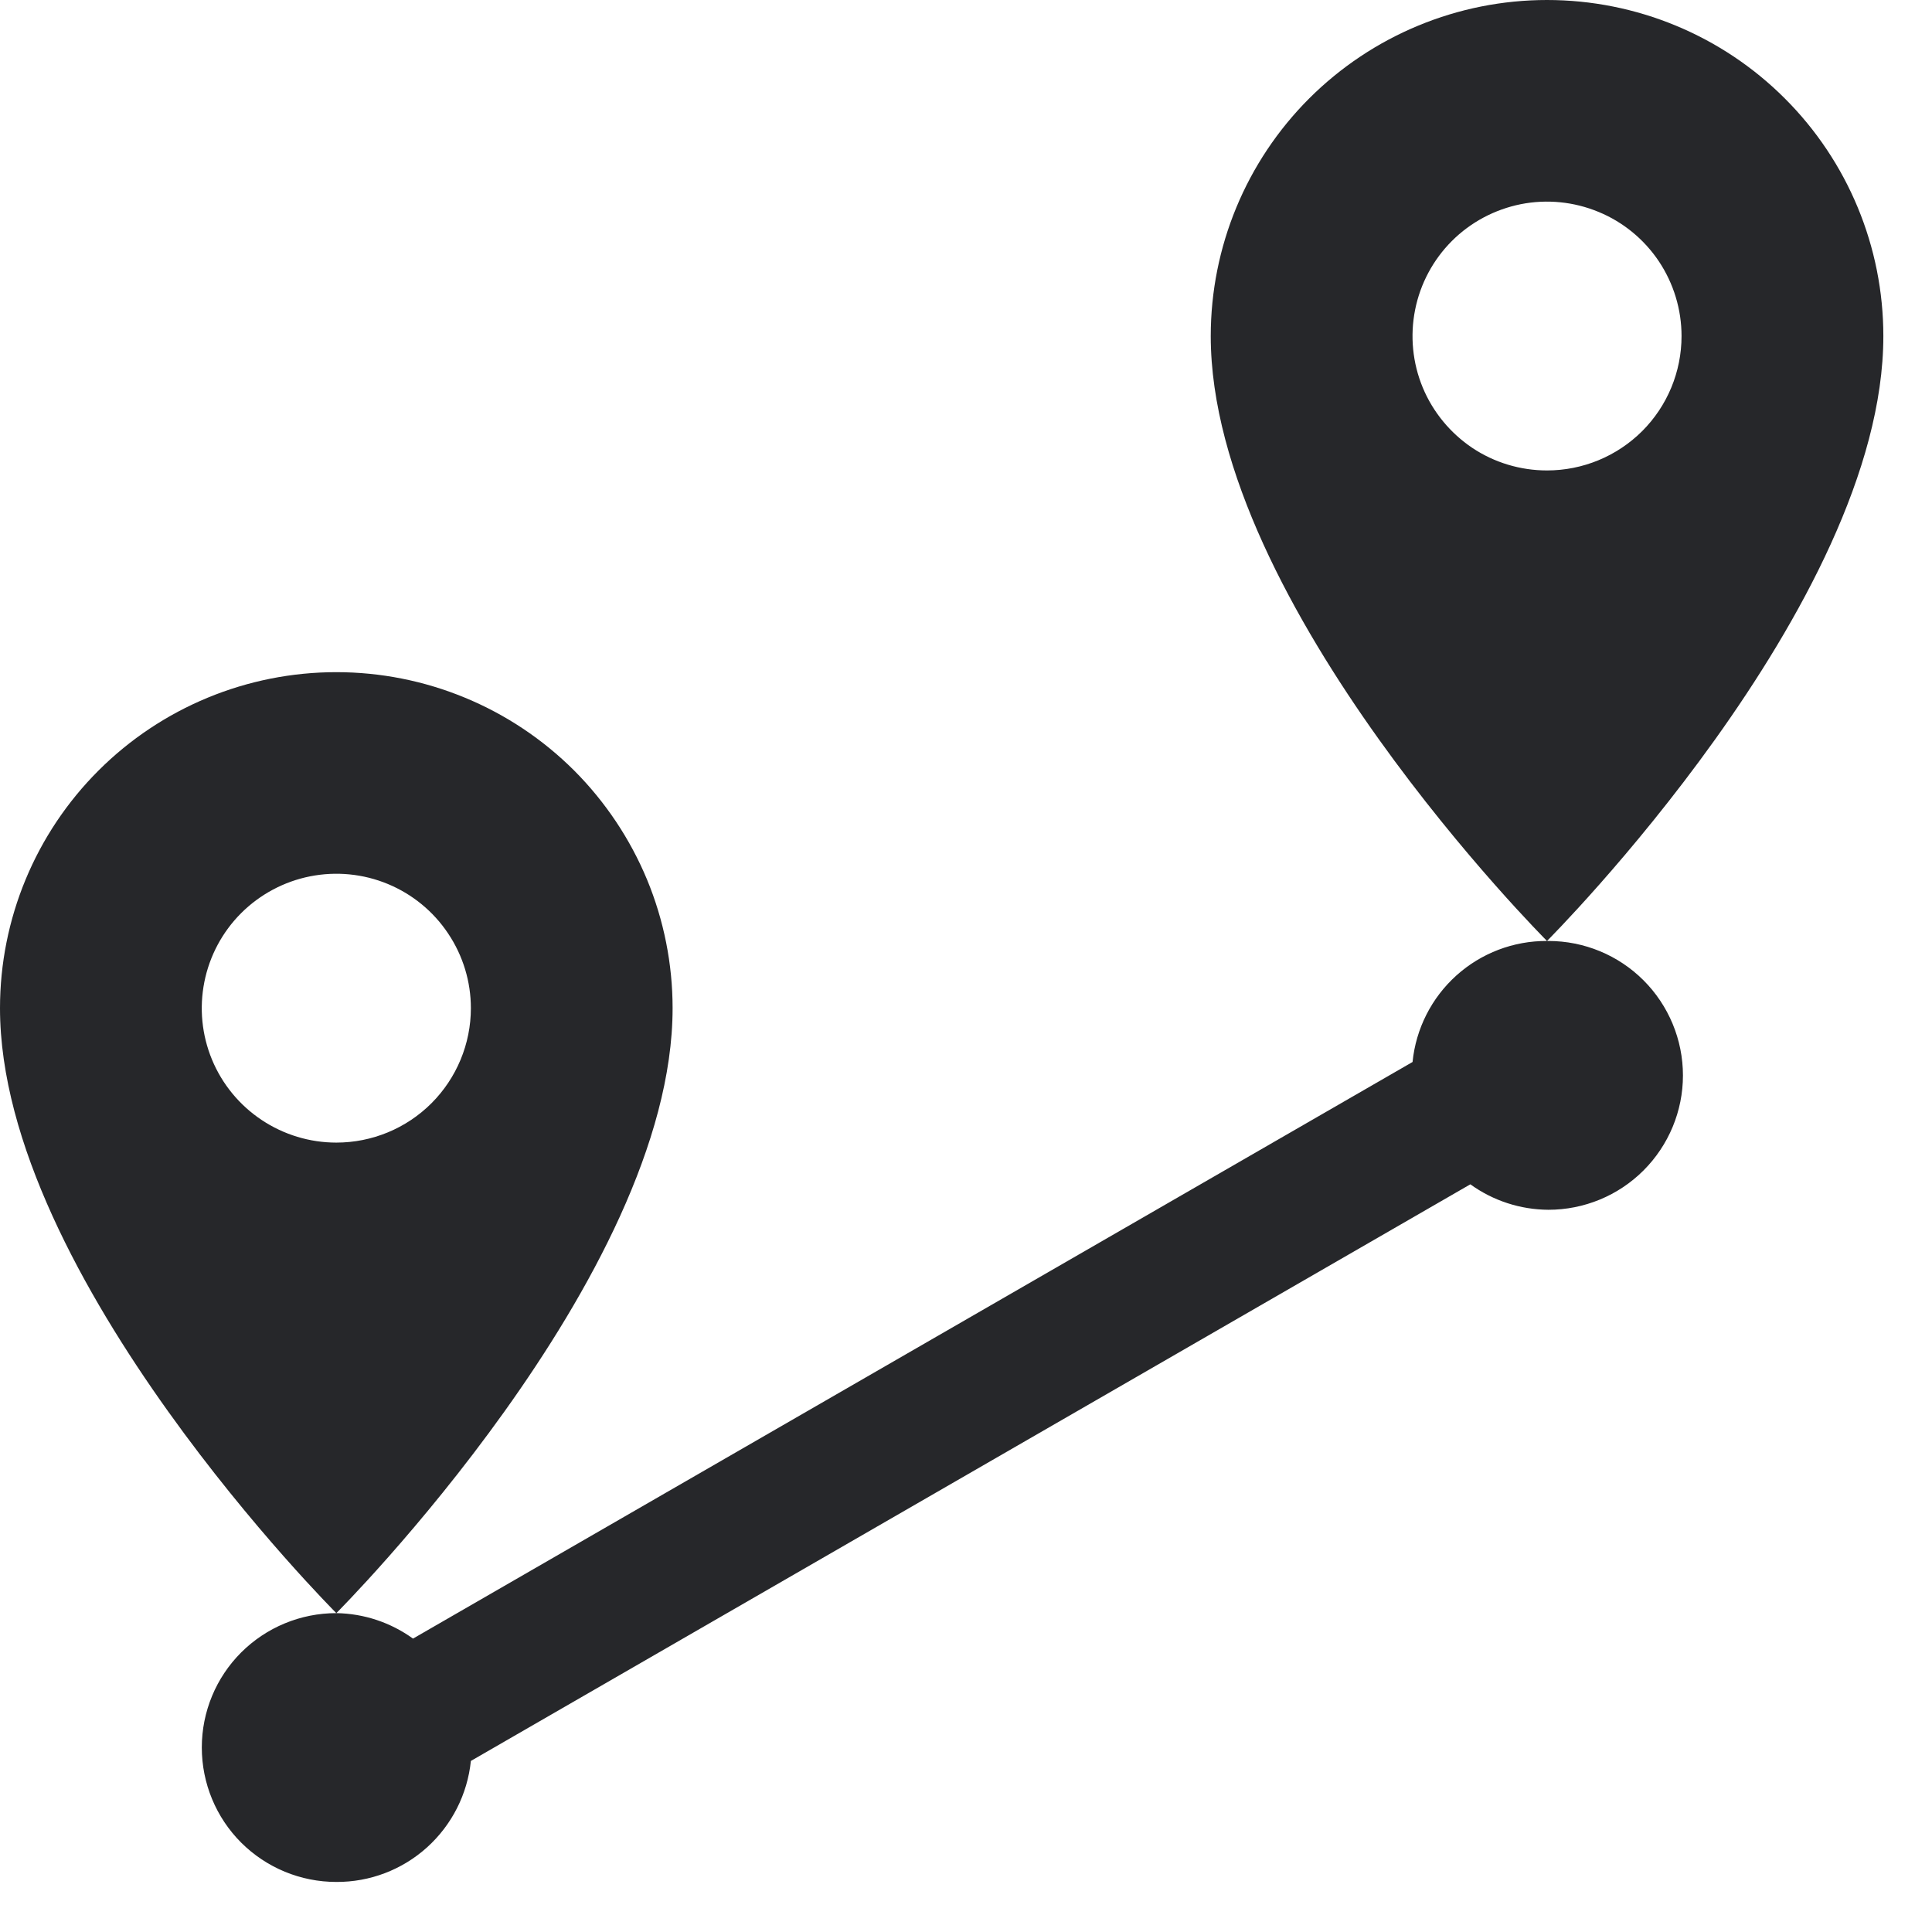 <svg width="22" height="22" viewBox="0 0 22 22" fill="none" xmlns="http://www.w3.org/2000/svg">
	<path d="M3.83 7.654C2.814 7.654 1.84 8.057 1.122 8.774C0.403 9.492 0 10.465 0 11.48C0 14.542 3.83 18.369 3.83 18.369C3.83 18.369 7.659 14.542 7.659 11.48C7.659 10.978 7.56 10.48 7.368 10.016C7.175 9.552 6.893 9.13 6.538 8.774C6.182 8.419 5.76 8.137 5.295 7.945C4.831 7.753 4.333 7.654 3.83 7.654ZM3.83 13.011C3.527 13.011 3.231 12.921 2.979 12.753C2.727 12.585 2.53 12.346 2.414 12.066C2.298 11.786 2.268 11.479 2.327 11.182C2.386 10.885 2.532 10.612 2.746 10.398C2.961 10.184 3.234 10.038 3.531 9.979C3.828 9.92 4.136 9.95 4.416 10.066C4.696 10.182 4.935 10.378 5.103 10.63C5.272 10.882 5.362 11.178 5.362 11.48C5.362 11.886 5.2 12.276 4.913 12.563C4.626 12.85 4.236 13.011 3.83 13.011ZM17.616 0C16.601 0 15.627 0.403 14.908 1.121C14.19 1.839 13.787 2.812 13.787 3.827C13.787 6.888 17.616 10.715 17.616 10.715C17.616 10.715 21.446 6.888 21.446 3.827C21.446 2.812 21.043 1.839 20.324 1.121C19.606 0.403 18.632 0 17.616 0ZM17.616 5.357C17.313 5.357 17.017 5.268 16.765 5.1C16.514 4.931 16.317 4.692 16.201 4.413C16.085 4.133 16.055 3.825 16.114 3.528C16.173 3.231 16.319 2.958 16.533 2.744C16.747 2.53 17.02 2.385 17.318 2.325C17.615 2.266 17.923 2.297 18.203 2.413C18.483 2.528 18.722 2.725 18.89 2.976C19.058 3.228 19.148 3.524 19.148 3.827C19.148 4.233 18.987 4.622 18.7 4.909C18.412 5.196 18.023 5.357 17.616 5.357ZM17.616 10.715C17.235 10.713 16.867 10.853 16.584 11.108C16.301 11.363 16.123 11.714 16.085 12.093L4.703 18.659C4.448 18.475 4.144 18.374 3.83 18.369C3.423 18.369 3.034 18.53 2.746 18.817C2.459 19.104 2.298 19.493 2.298 19.899C2.298 20.305 2.459 20.695 2.746 20.982C3.034 21.269 3.423 21.43 3.83 21.43C4.211 21.432 4.579 21.292 4.862 21.037C5.145 20.782 5.323 20.431 5.362 20.052L16.743 13.486C17.002 13.673 17.312 13.774 17.632 13.776C18.038 13.776 18.428 13.615 18.715 13.328C19.002 13.041 19.164 12.652 19.164 12.246C19.164 11.84 19.002 11.45 18.715 11.163C18.428 10.876 18.038 10.715 17.632 10.715" fill="#26272A"/>
</svg>
